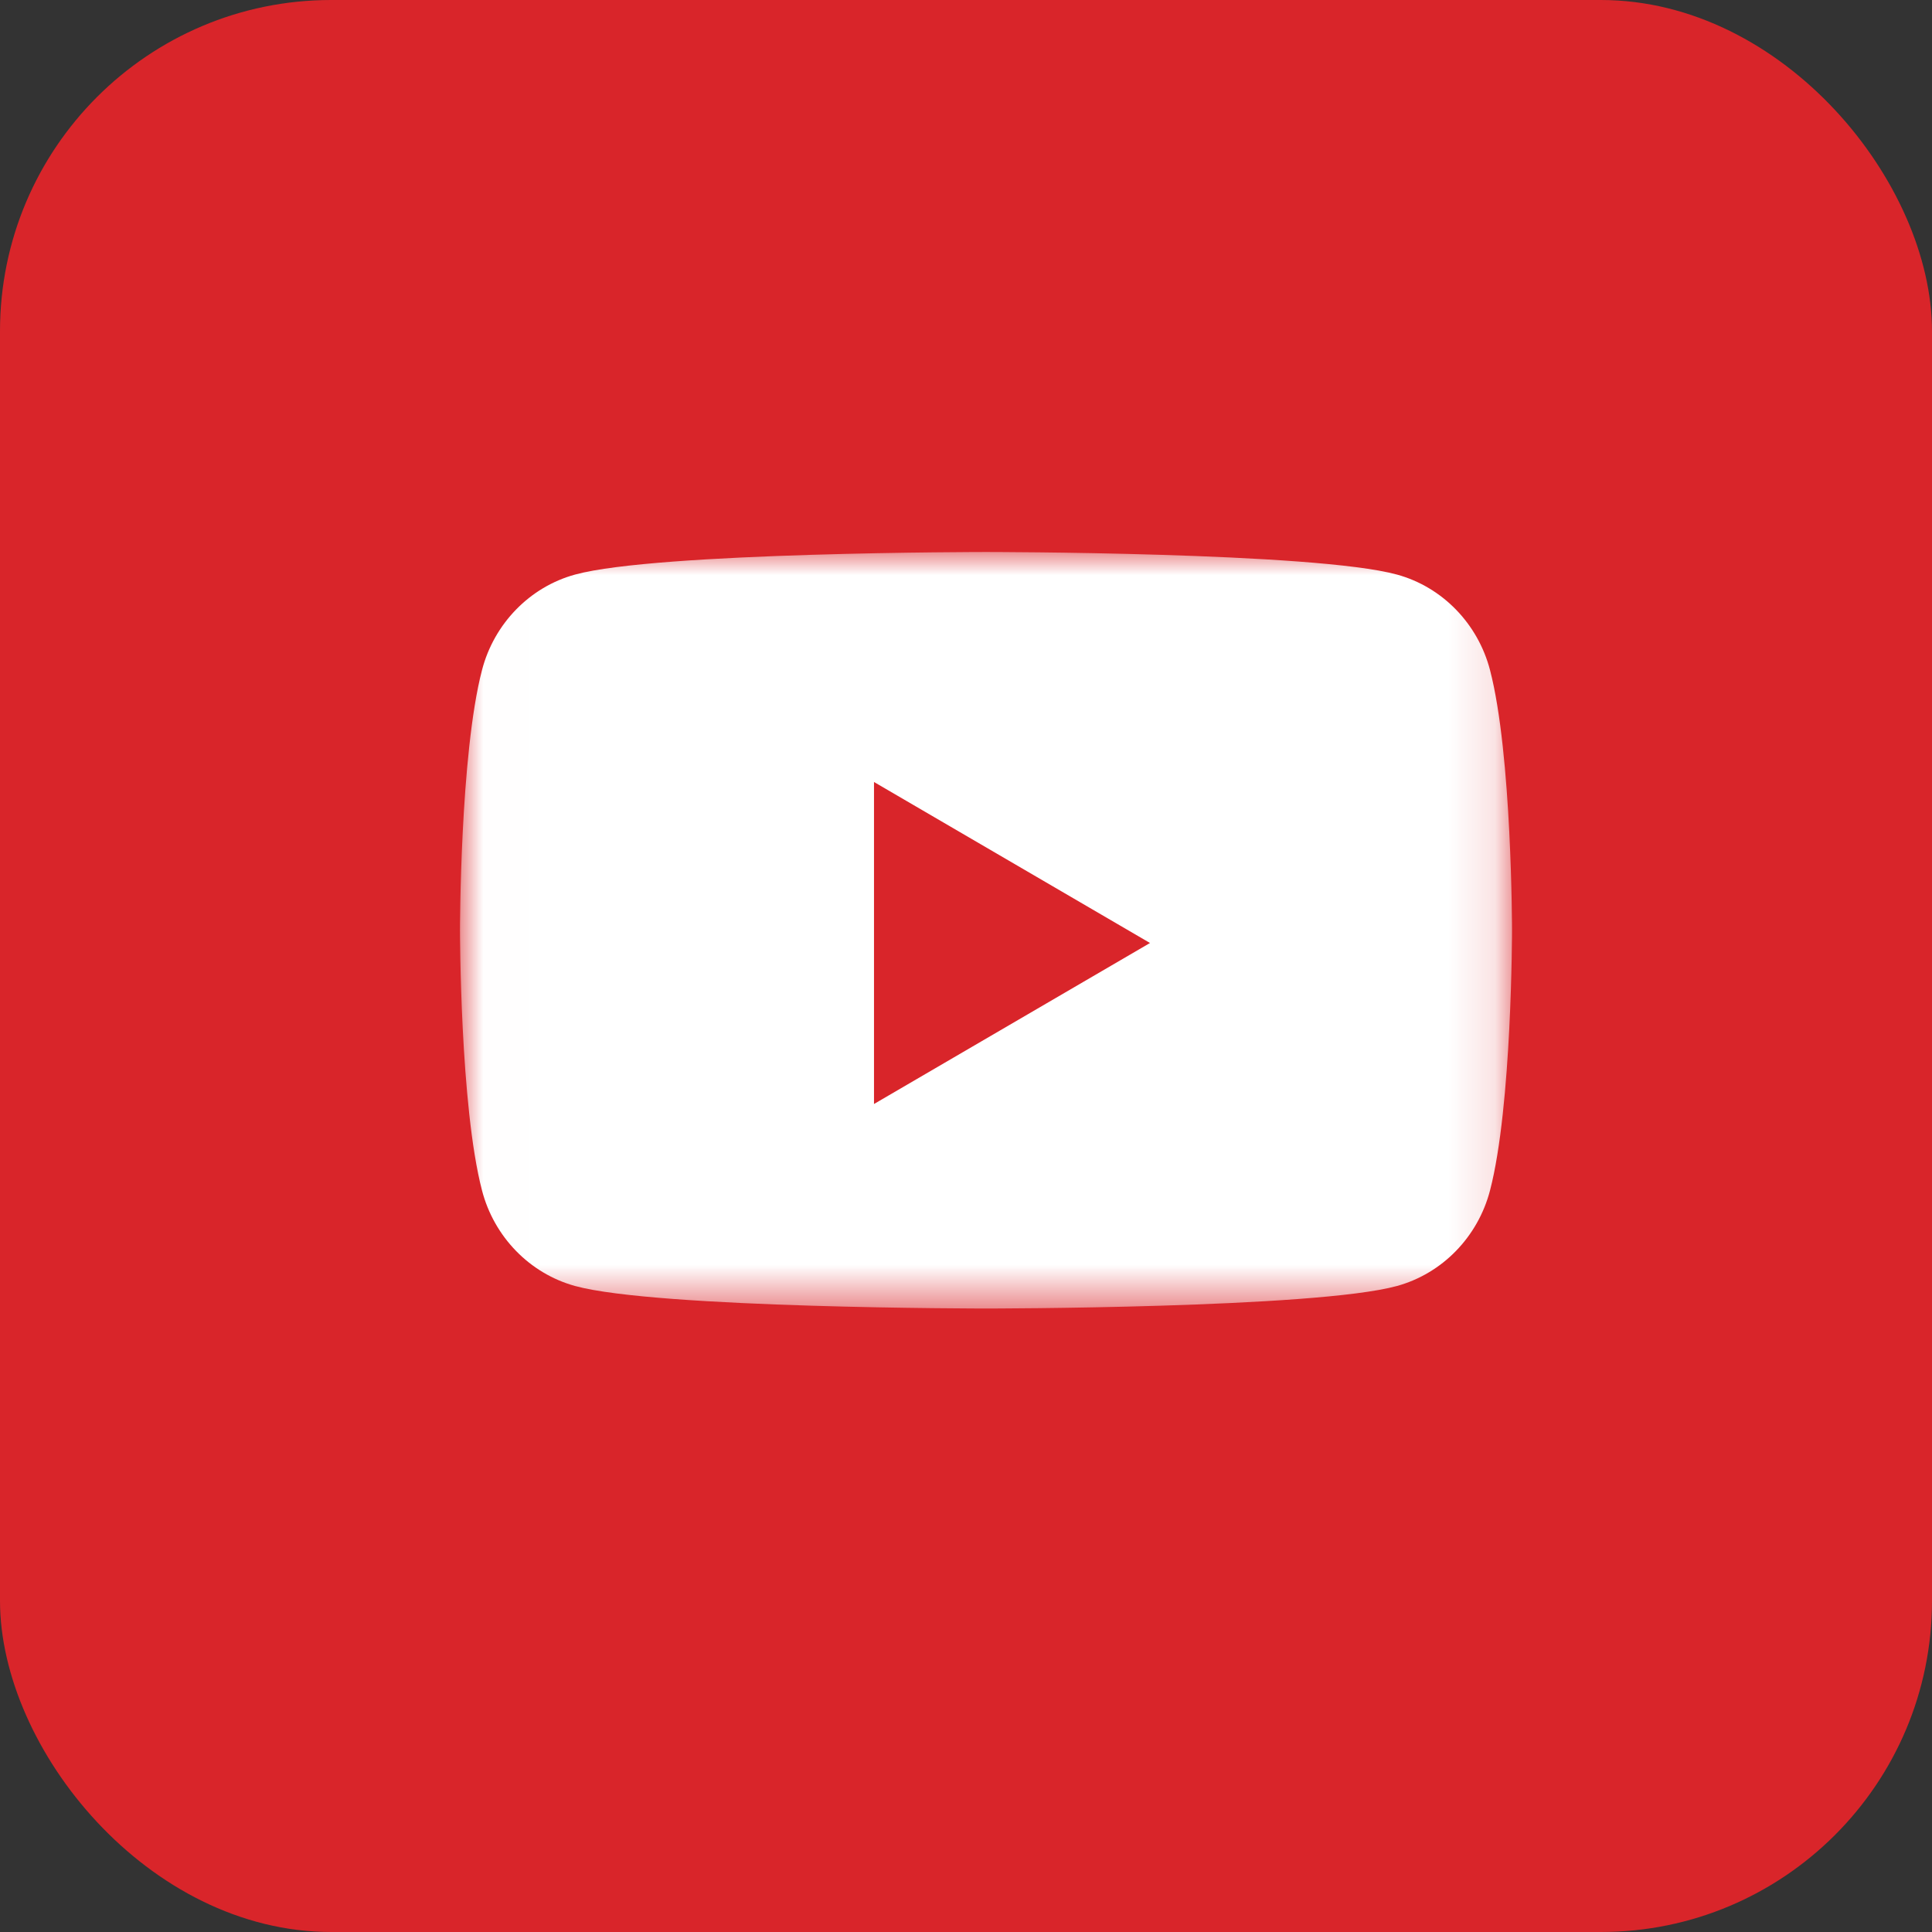 <?xml version="1.0" encoding="UTF-8"?>
<svg width="42px" height="42px" viewBox="0 0 42 42" version="1.1" xmlns="http://www.w3.org/2000/svg" xmlns:xlink="http://www.w3.org/1999/xlink">
    <rect x="0" y="0" width="42" height="42" fill="#333333" stroke="none"/>
    <title>@3xIcono rrss</title>
    <defs>
        <polygon id="path-1" points="0.008 0.005 22.87 0.005 22.87 16.446 0.008 16.446"></polygon>
    </defs>
    <g id="Home-V3" stroke="none" stroke-width="1" fill="none" fill-rule="evenodd">
        <g id="Home-Sura.com-1.1---select-pais" transform="translate(-699, -2746)">
            <g id="Card-Copy" transform="translate(522, 2746)">
                <g id="Icono-rrss" transform="translate(177, 0)">
                    <rect id="Rectangle" fill="#D9252A" x="0" y="0" width="42" height="42" rx="7.2"></rect>
                    <g id="Group" transform="translate(9, 9)">
                        <g id="yt_icon_rgb" transform="translate(1, 3)">
                            <g id="Group-3">
                                <mask id="mask-2" fill="white">
                                    <use xlink:href="#path-1"></use>
                                </mask>
                                <g id="Clip-2"></g>
                                <path d="M22.392,2.568 C22.129,1.557 21.354,0.761 20.37,0.491 C18.587,0 11.435,0 11.435,0 C11.435,0 4.283,0 2.5,0.491 C1.516,0.761 0.741,1.557 0.478,2.568 C0,4.4 0,8.223 0,8.223 C0,8.223 0,12.046 0.478,13.878 C0.741,14.889 1.516,15.685 2.5,15.956 C4.283,16.446 11.435,16.446 11.435,16.446 C11.435,16.446 18.587,16.446 20.37,15.956 C21.354,15.685 22.129,14.889 22.392,13.878 C22.87,12.046 22.87,8.223 22.87,8.223 C22.87,8.223 22.87,4.4 22.392,2.568" id="Fill-1" fill="#FFFFFF" mask="url(#mask-2)"></path>
                            </g>
                            <polyline id="Fill-4" fill="#D9252A" points="9 12 15 8.5 9 5 9 12"></polyline>
                        </g>
                    </g>
                </g>
            </g>
        </g>
    </g>
</svg>